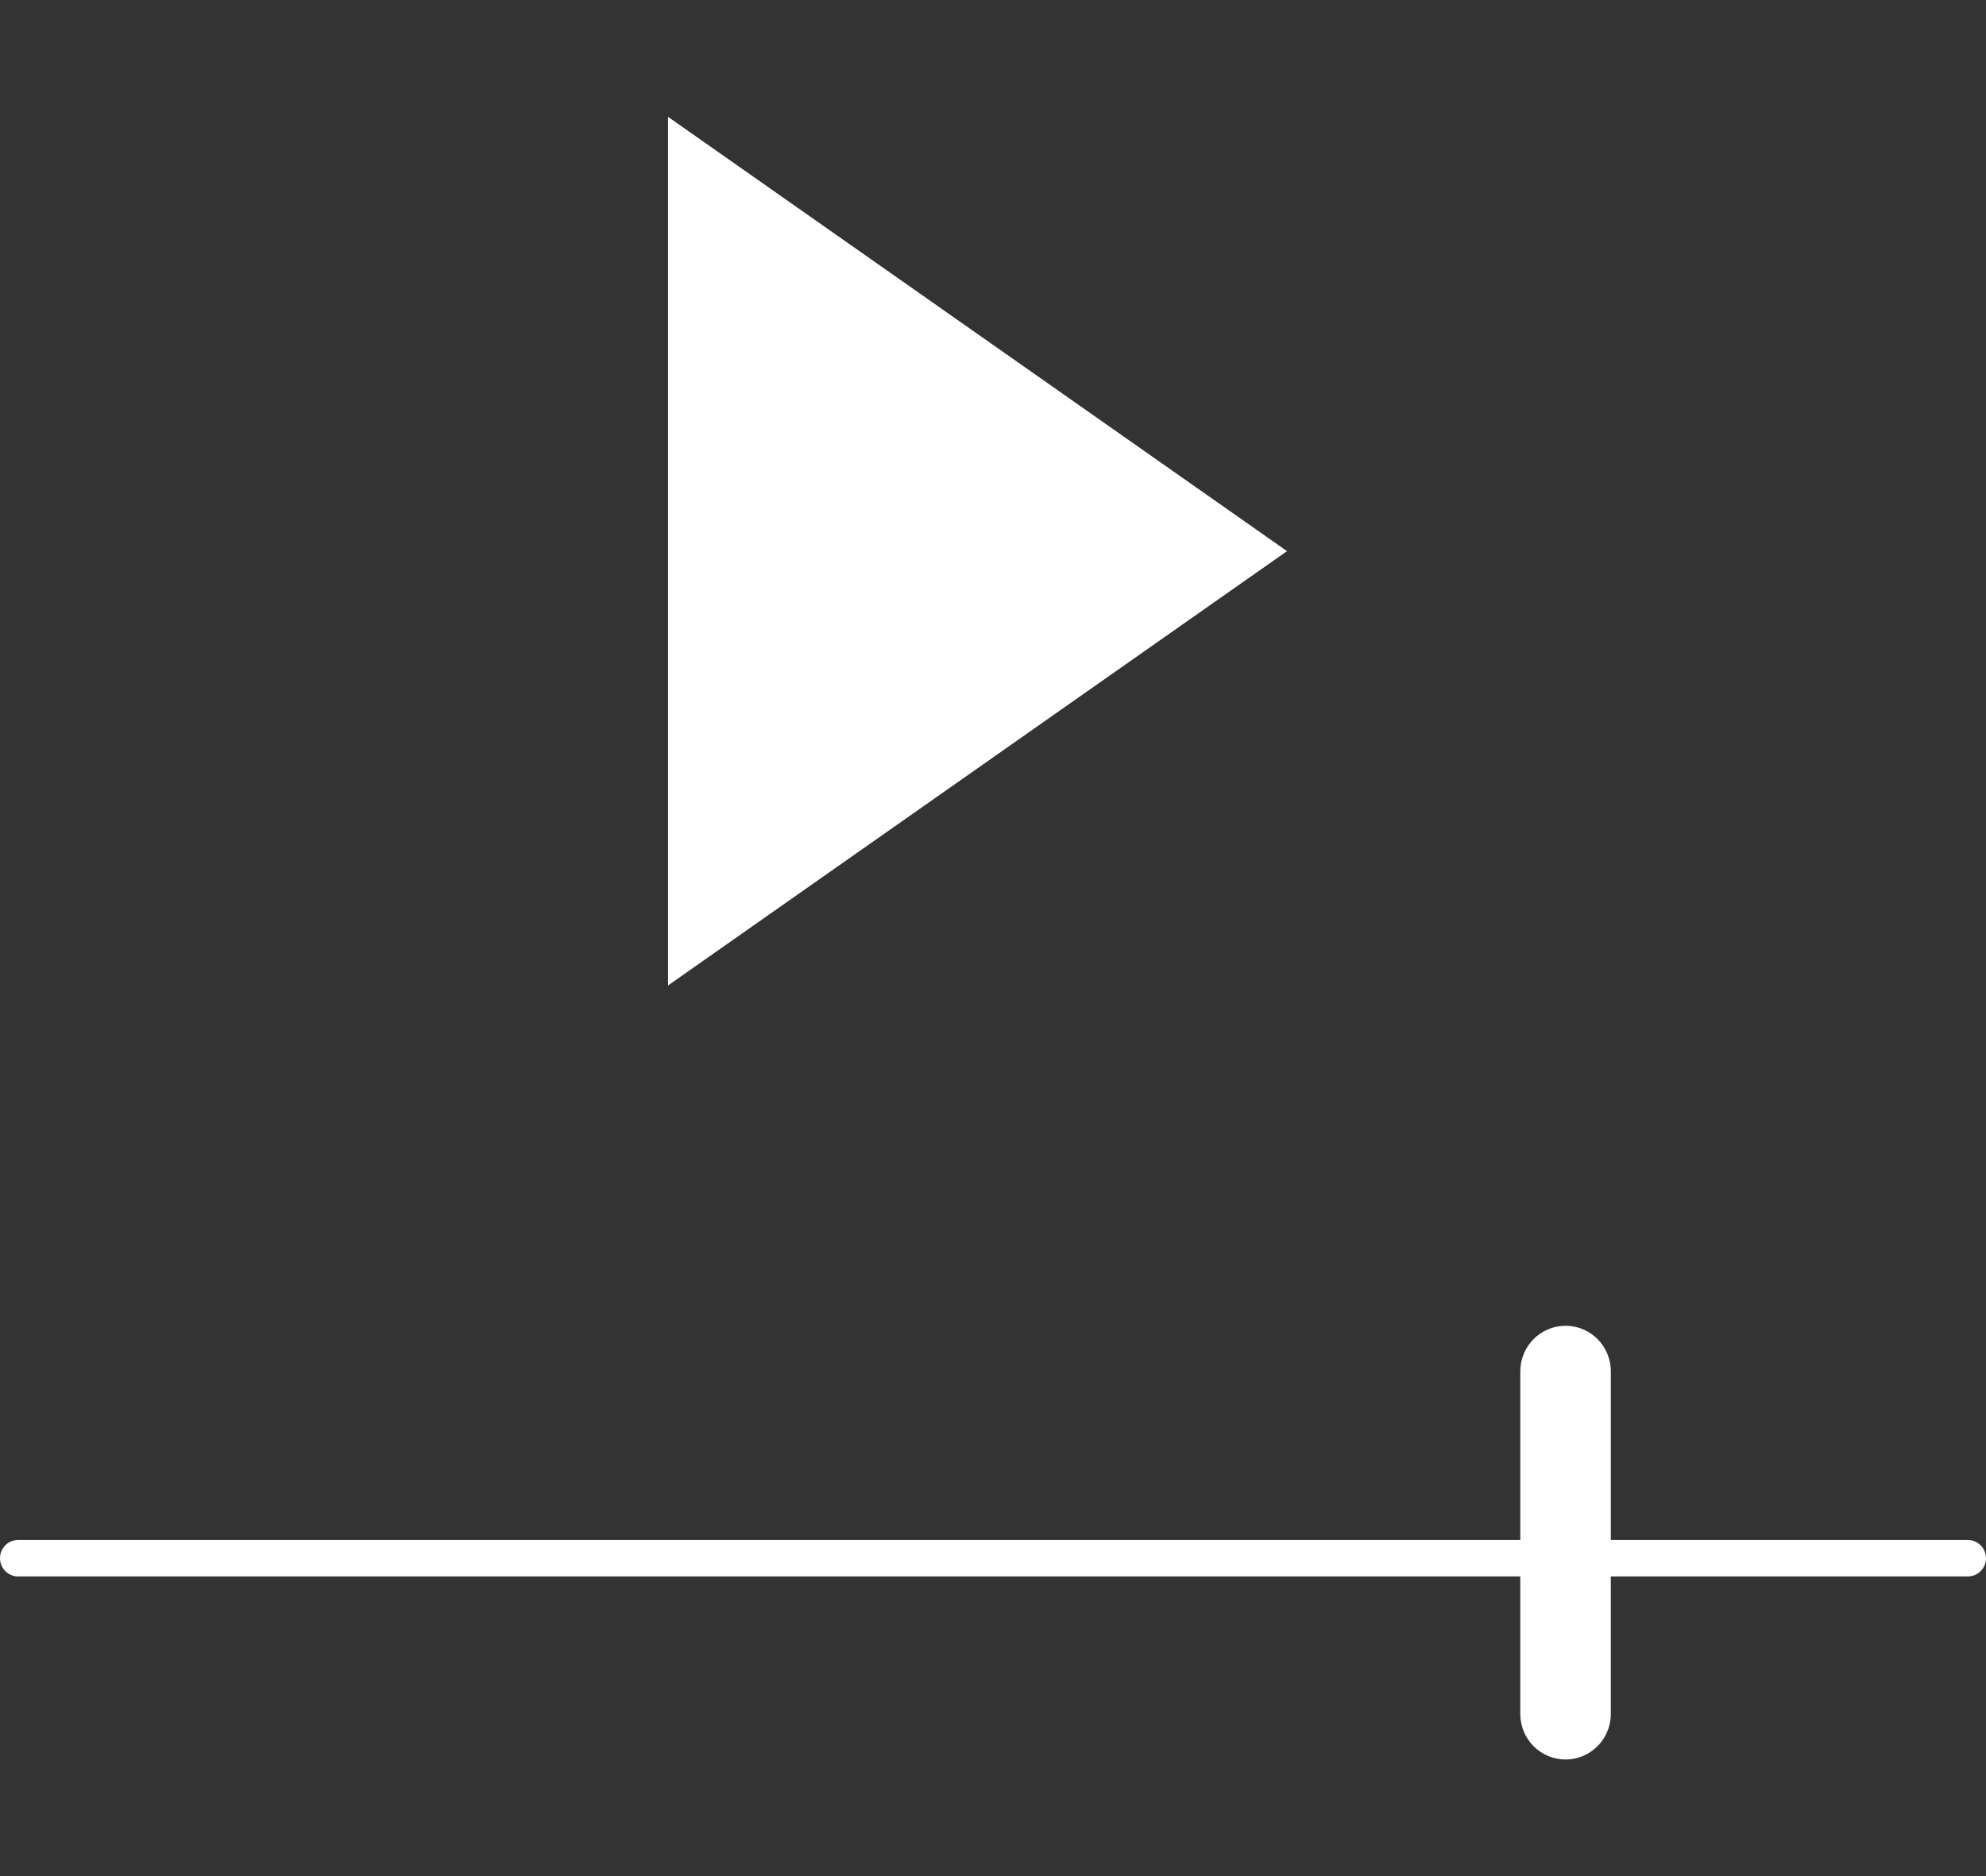 <?xml version="1.0" encoding="UTF-8"?>
<svg id="Ebene_1" xmlns="http://www.w3.org/2000/svg" version="1.1" viewBox="0 0 109 103">
  <rect x="0" y="0" width="109" height="103" fill="#333333" stroke="none"/>
  <!-- Generator: Adobe Illustrator 29.8.1, SVG Export Plug-In . SVG Version: 2.1.1 Build 2)  -->
  <defs>
    <style>
      .st0 {
        fill: #ffffff;
      }
    </style>
  </defs>
  <path class="st0" d="M70.637,30.255l-33.972,23.841V6.414c1.332.935,33.972,23.841,33.972,23.841ZM108.007,84.538h-19.598v-9.259c0-1.381-1.112-2.5-2.484-2.5s-2.484,1.119-2.484,2.5v9.259H.993c-.549,0-.993.448-.993,1s.445,1,.993,1h82.447v7.549c0,1.381,1.112,2.5,2.484,2.5s2.484-1.119,2.484-2.5v-7.549h19.598c.549,0,.993-.448.993-1s-.445-1-.993-1Z"/>
</svg>